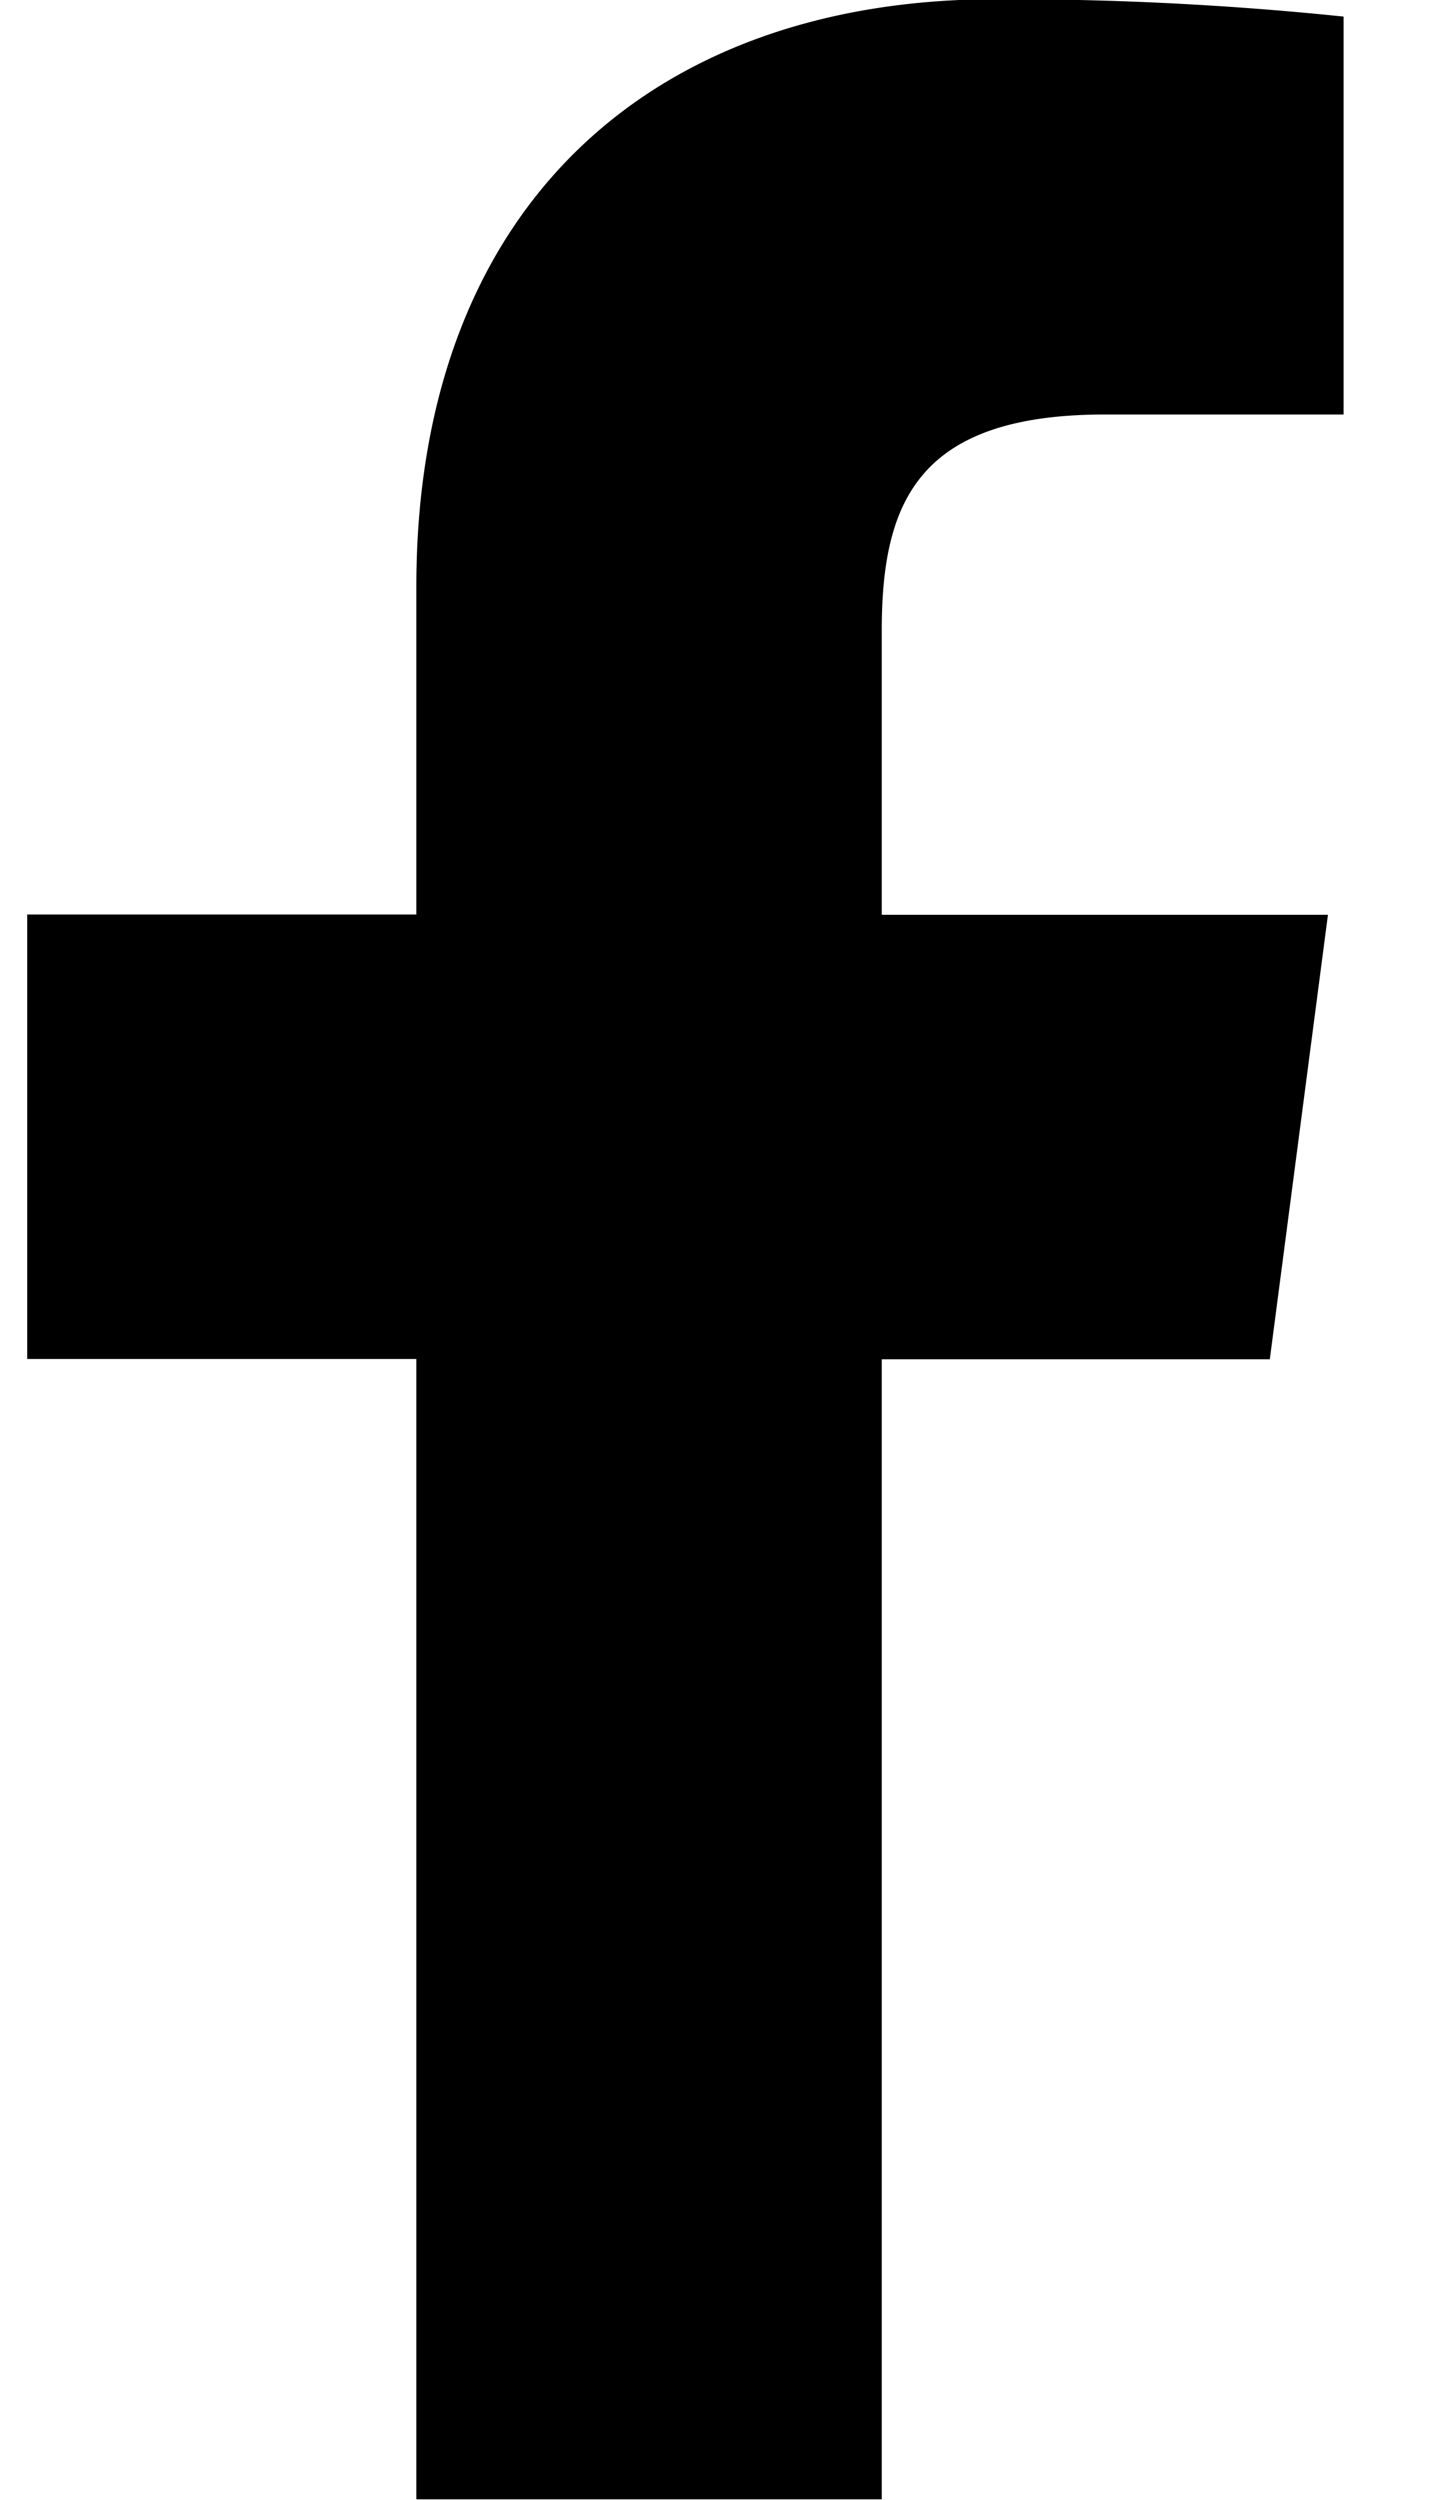 <svg width="11" height="19" viewBox="0 0 11 19" xmlns="http://www.w3.org/2000/svg">
    <path d="M6.703 18.995V10.33h2.95l.442-3.378H6.703V4.794c0-.978.274-1.644 1.698-1.644h1.813V.126a24.93 24.93 0 0 0-2.642-.132c-2.616 0-4.407 1.574-4.407 4.464v2.492H.207v3.378h2.958v8.666h3.538z" fill="#000" fill-rule="evenodd"/>
</svg>
